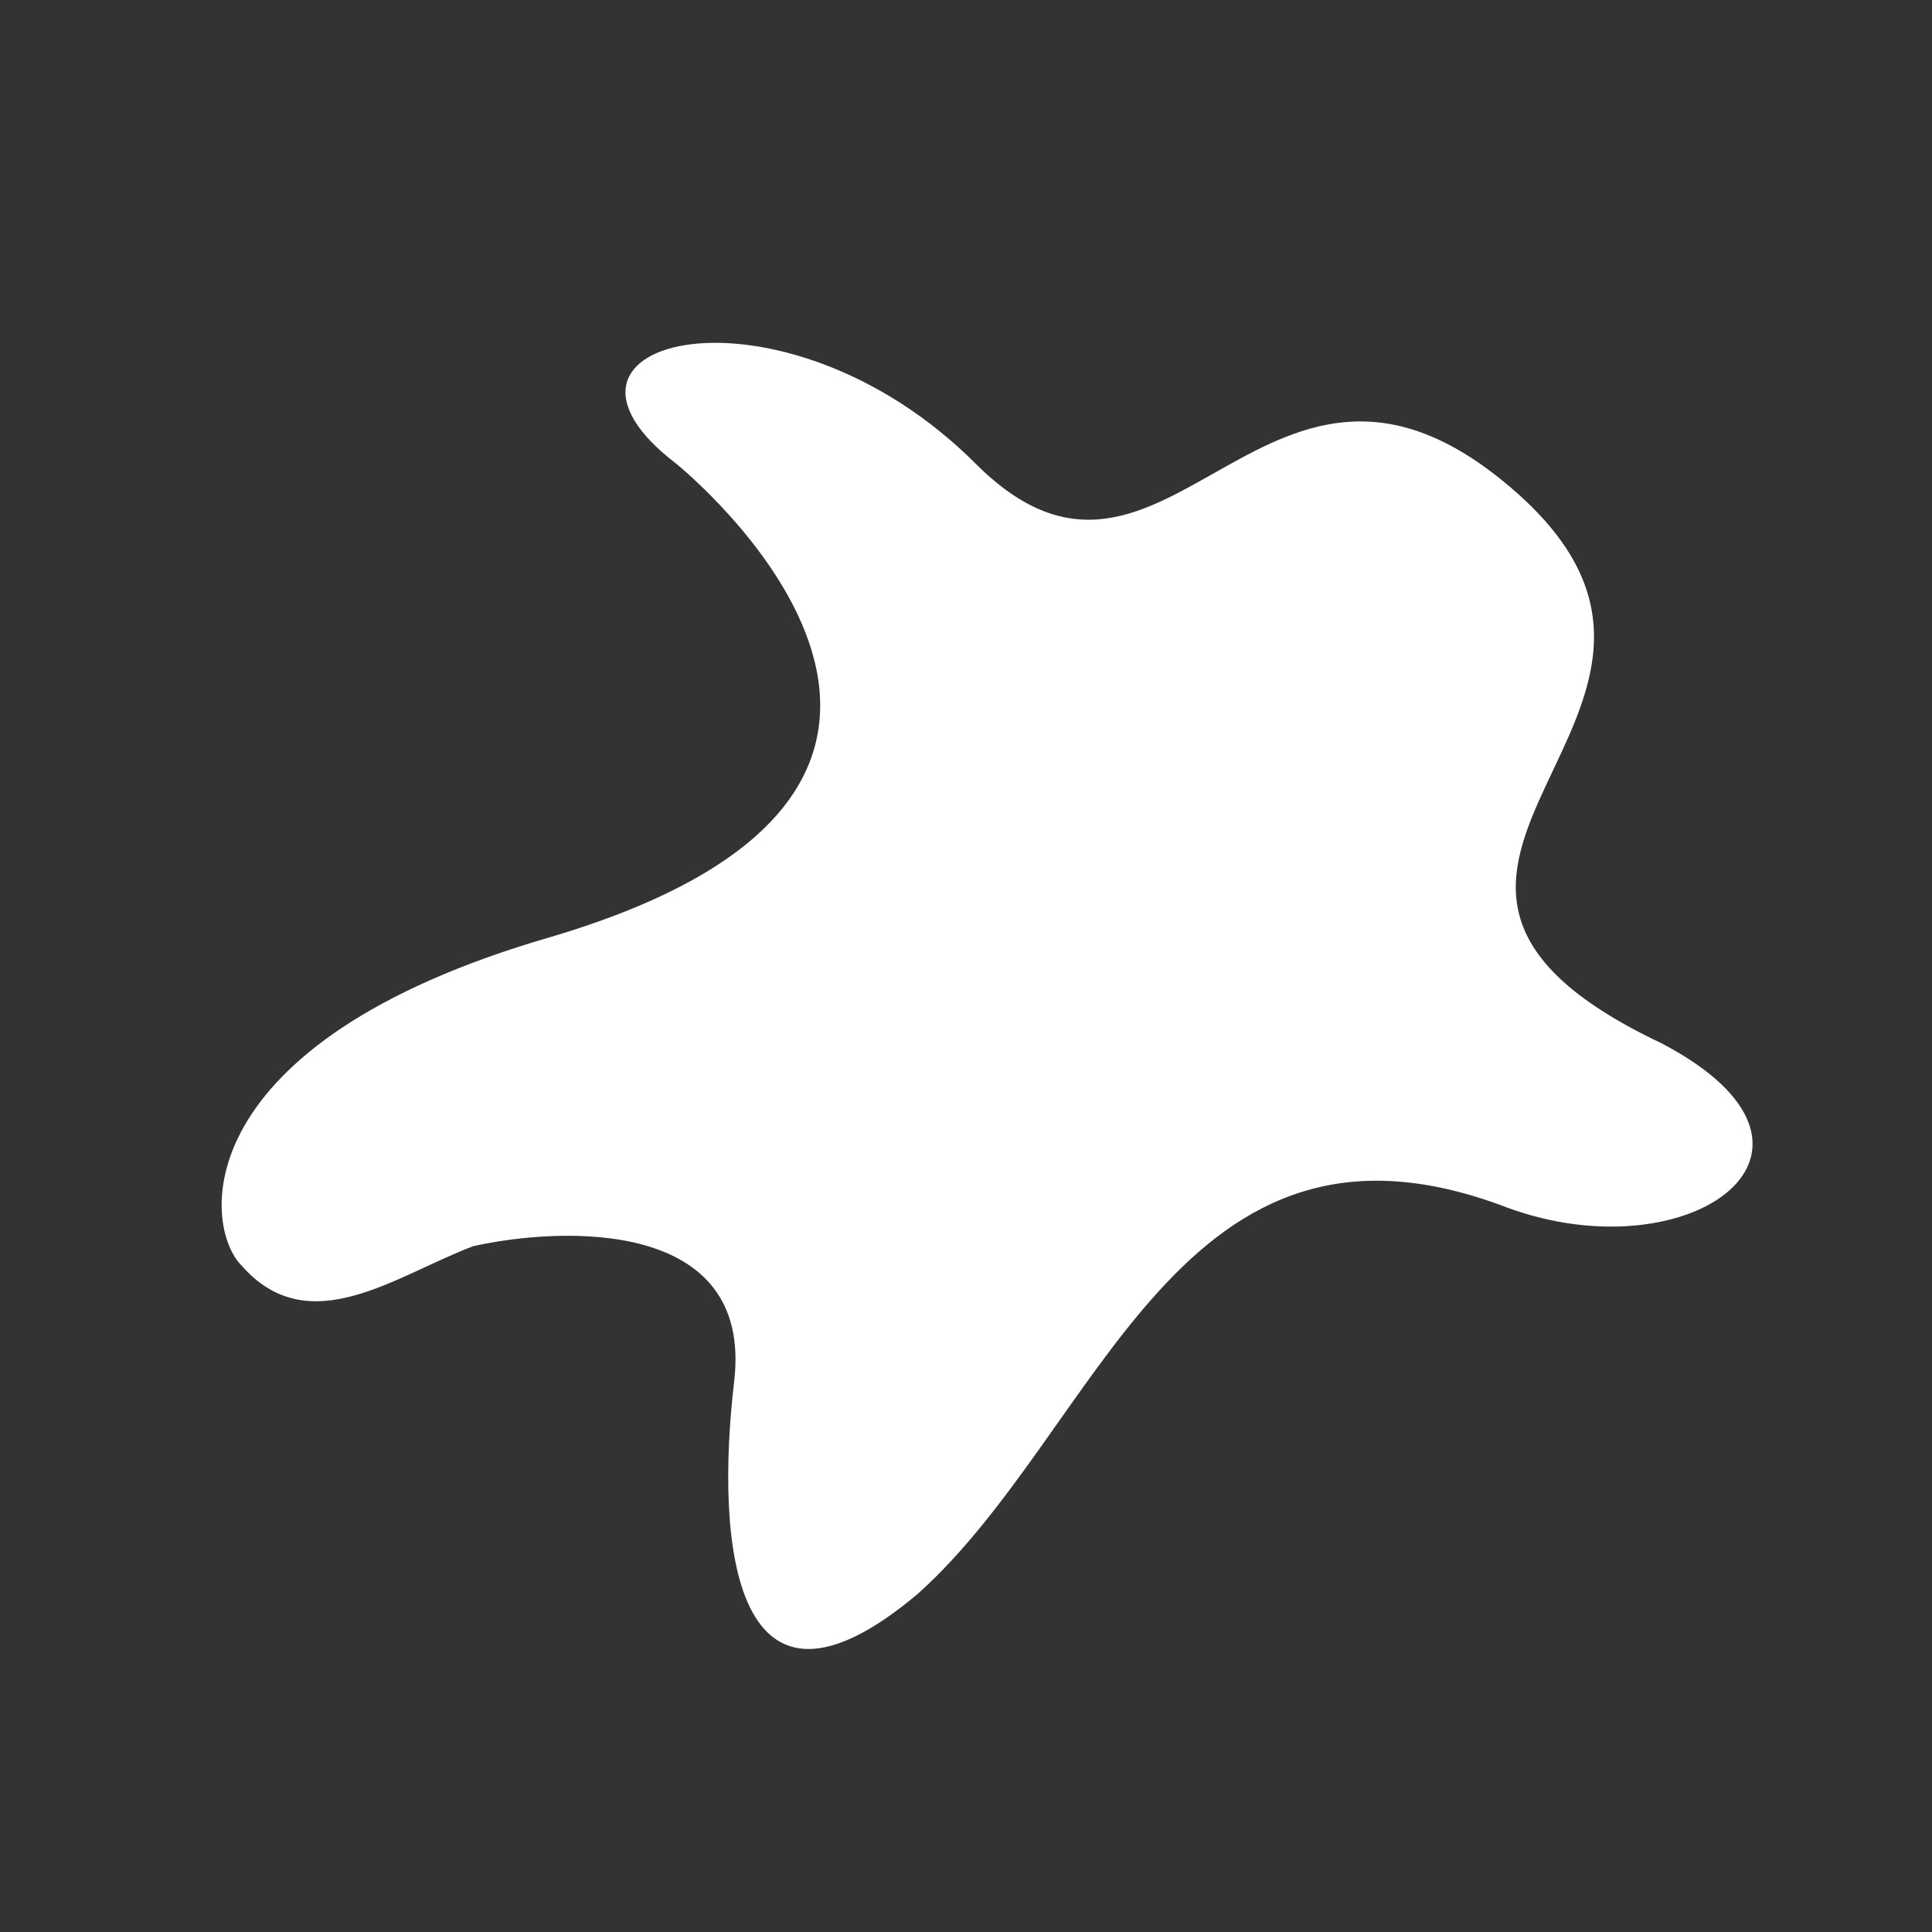 <?xml version="1.0" encoding="UTF-8"?>
<svg xmlns="http://www.w3.org/2000/svg" xmlns:xlink="http://www.w3.org/1999/xlink" version="1.1" id="Calque_1" x="0px" y="0px" viewBox="0 0 20 20" style="enable-background:new 0 0 20 20;" xml:space="preserve">
<rect x="0" y="0" width="20" height="20" fill="#333333" stroke="none"/>
<style type="text/css">
	.st0{fill:#FFFFFF;}
</style>
<path class="st0" d="M7,4.8c0,0,4.1,3.3-1.3,4.9c-3.8,1.1-3.6,3-3.2,3.4c0.7,0.8,1.6,0.1,2.4-0.2c0.9-0.2,2.9-0.3,2.7,1.4  c-0.2,1.7,0,3.8,1.9,2.2c1.9-1.7,2.7-5.3,6.1-4c1.9,0.7,3.7-0.6,1.6-1.7c-3.8-1.8,1.1-3.4-1.5-5.7c-2.6-2.3-3.6,1.7-5.6-0.3  C8.1,2.8,5.3,3.5,7,4.8z"></path>
</svg>
